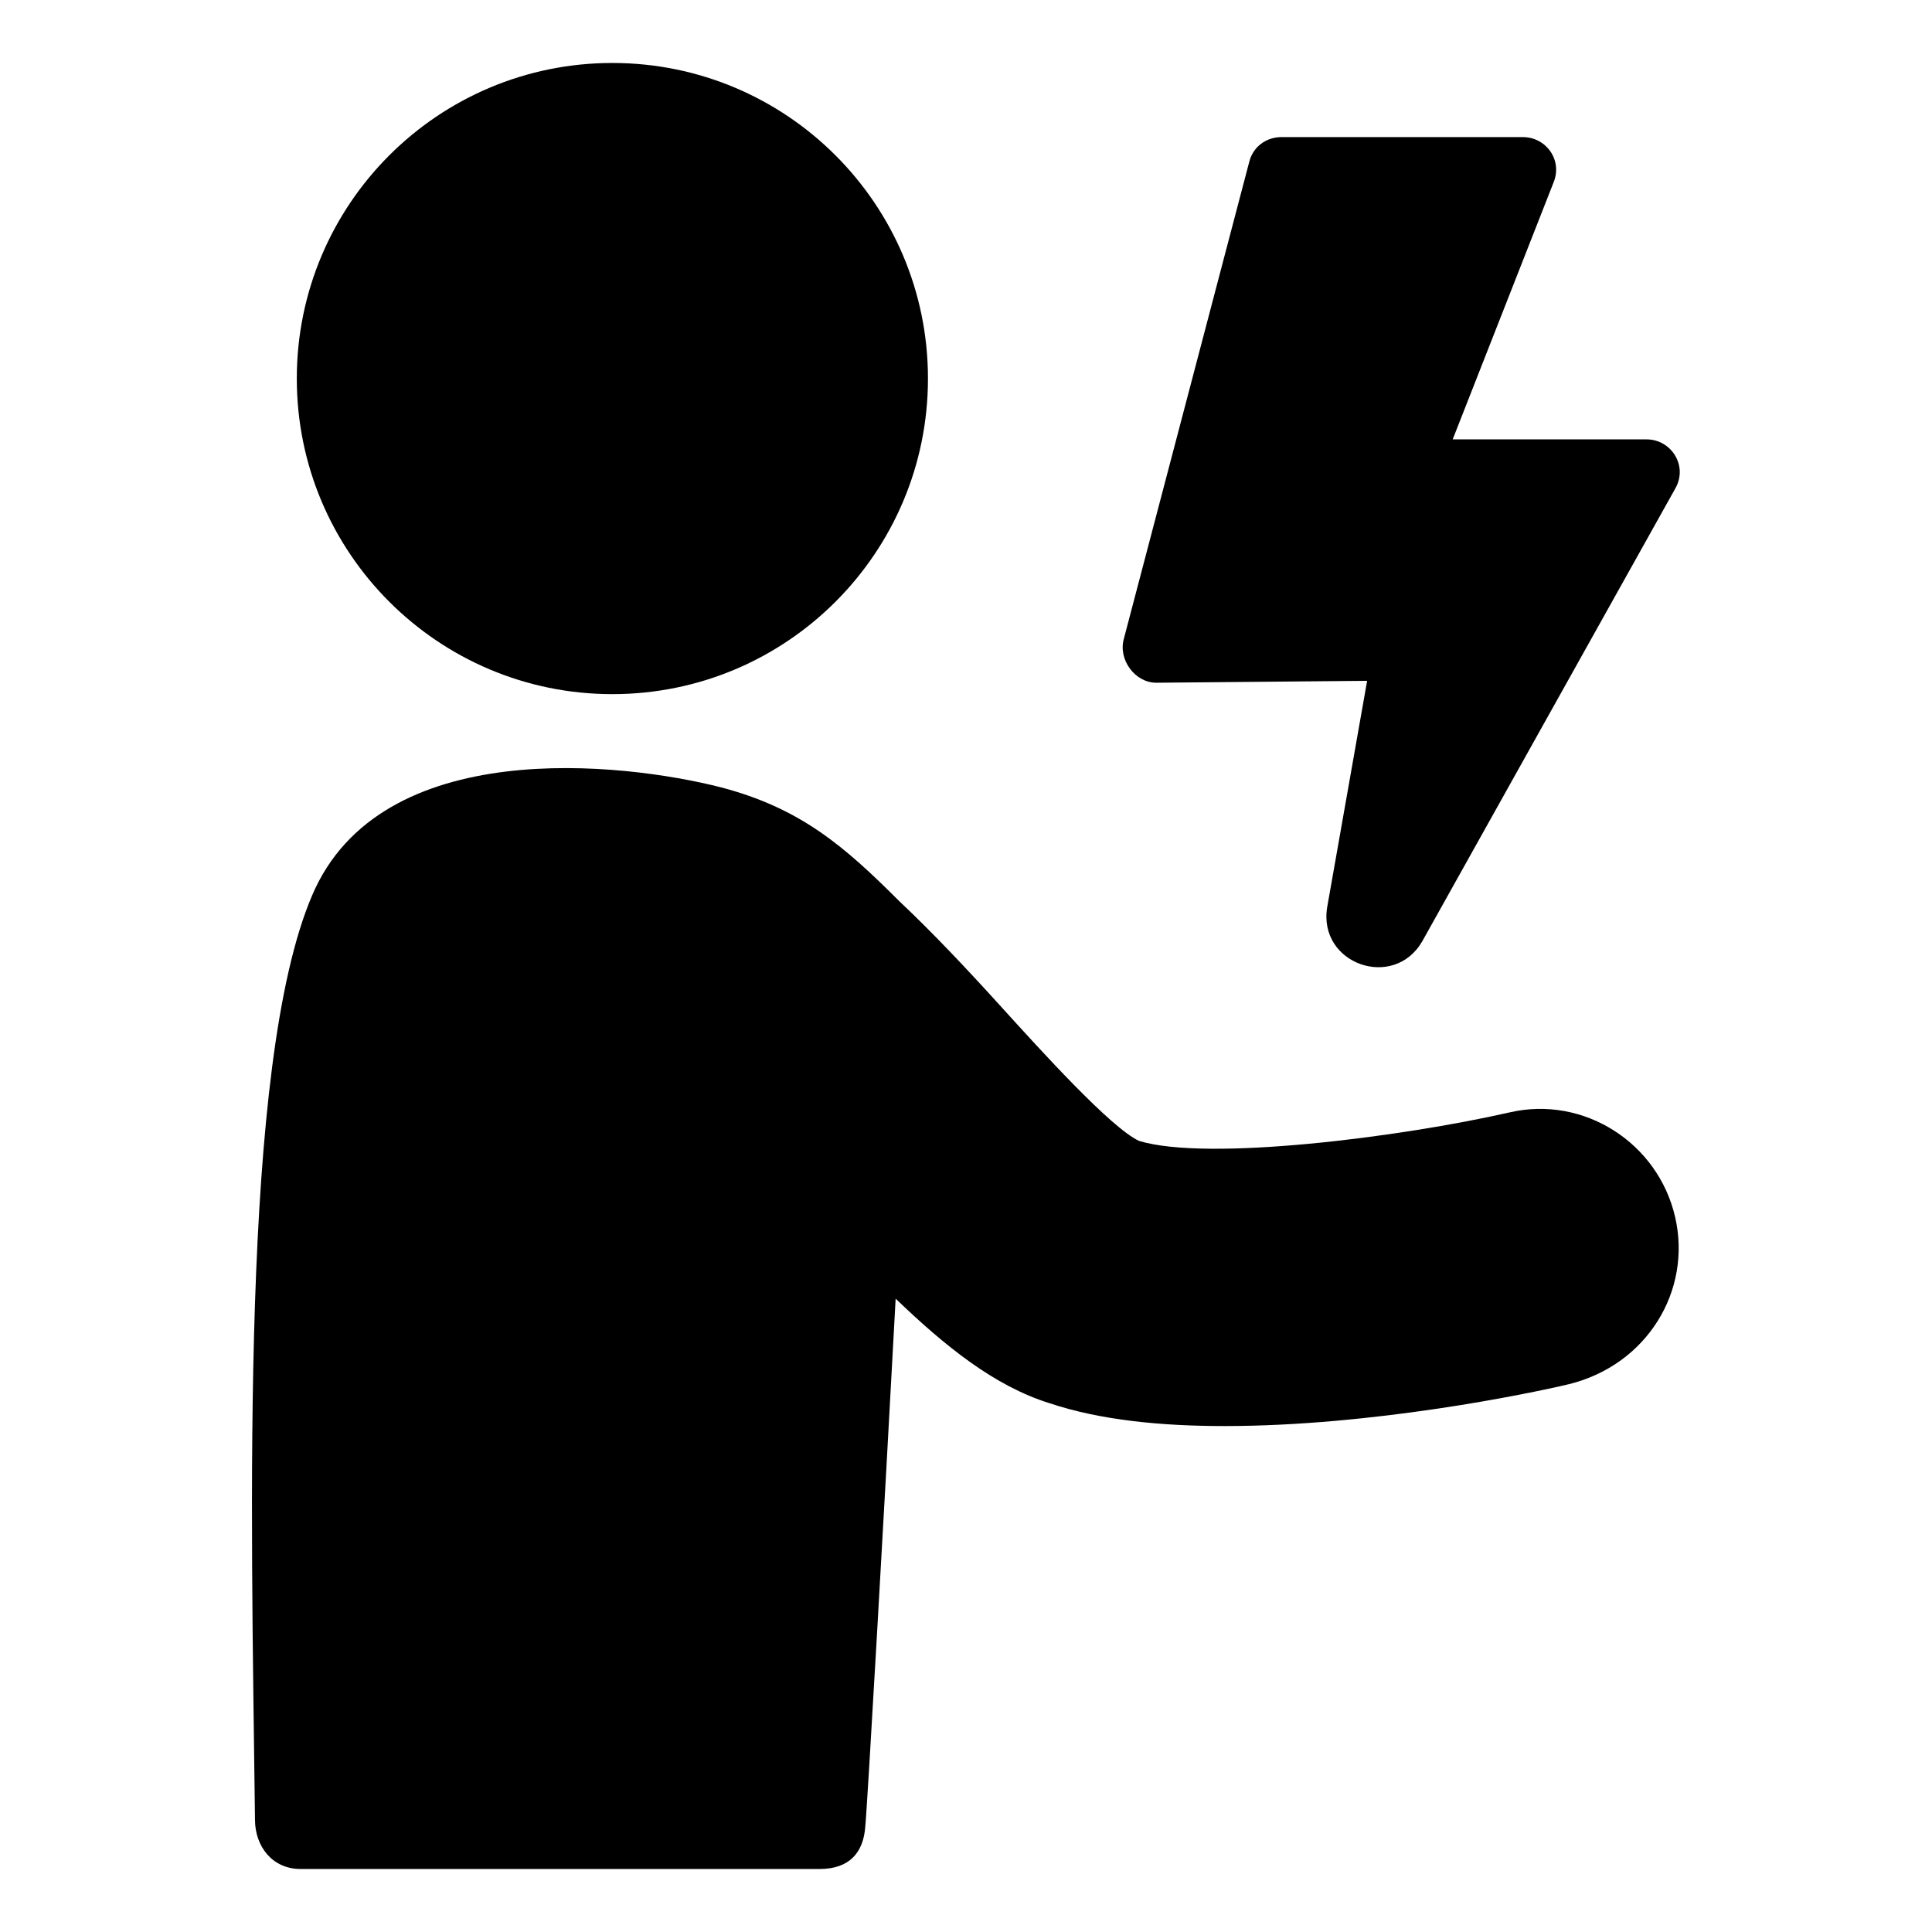 <?xml version="1.0" encoding="UTF-8"?>
<!-- Uploaded to: ICON Repo, www.svgrepo.com, Generator: ICON Repo Mixer Tools -->
<svg fill="#000000" width="800px" height="800px" version="1.1" viewBox="144 144 512 512" xmlns="http://www.w3.org/2000/svg">
 <g>
  <path d="m587.92 466.5c-4.535-19.648-24.184-32.242-43.832-27.711-28.719 6.551-80.105 13.098-98.242 7.559-7.559-3.527-26.199-24.184-36.273-35.266-9.574-10.578-18.641-20.152-27.207-28.215-14.609-14.609-26.199-24.688-47.359-30.23-25.695-6.551-90.184-14.105-108.32 28.719-19.145 44.84-16.121 161.72-15.113 244.85 0 7.055 4.535 13.098 12.09 13.098h137.54c8.062 0 11.586-4.535 12.09-11.082 0.504-4.535 5.039-83.633 8.062-140.06 13.098 12.594 26.199 23.176 40.809 27.711 13.602 4.535 29.727 6.047 46.352 6.047 39.297 0 80.609-8.566 91.191-11.082 20.66-5.043 32.75-24.691 28.215-44.34z"/>
  <path d="m389.92 244.32c0 46.191-37.441 83.633-83.633 83.633-46.188 0-83.633-37.441-83.633-83.633 0-46.188 37.445-83.633 83.633-83.633 46.191 0 83.633 37.445 83.633 83.633"/>
  <path d="m450.38 324.93 55.922-0.504-10.578 59.953c-2.519 15.113 17.633 22.168 25.191 9.07l67.008-119.91c3.527-6.047-1.008-13.098-7.559-13.098h-51.387l26.703-68.016c2.519-6.047-2.016-12.09-8.062-12.09l-63.984-0.004c-4.031 0-7.559 2.519-8.566 6.551l-33.25 126.46c-1.512 5.543 3.019 11.586 8.562 11.586z"/>
 </g>
</svg>